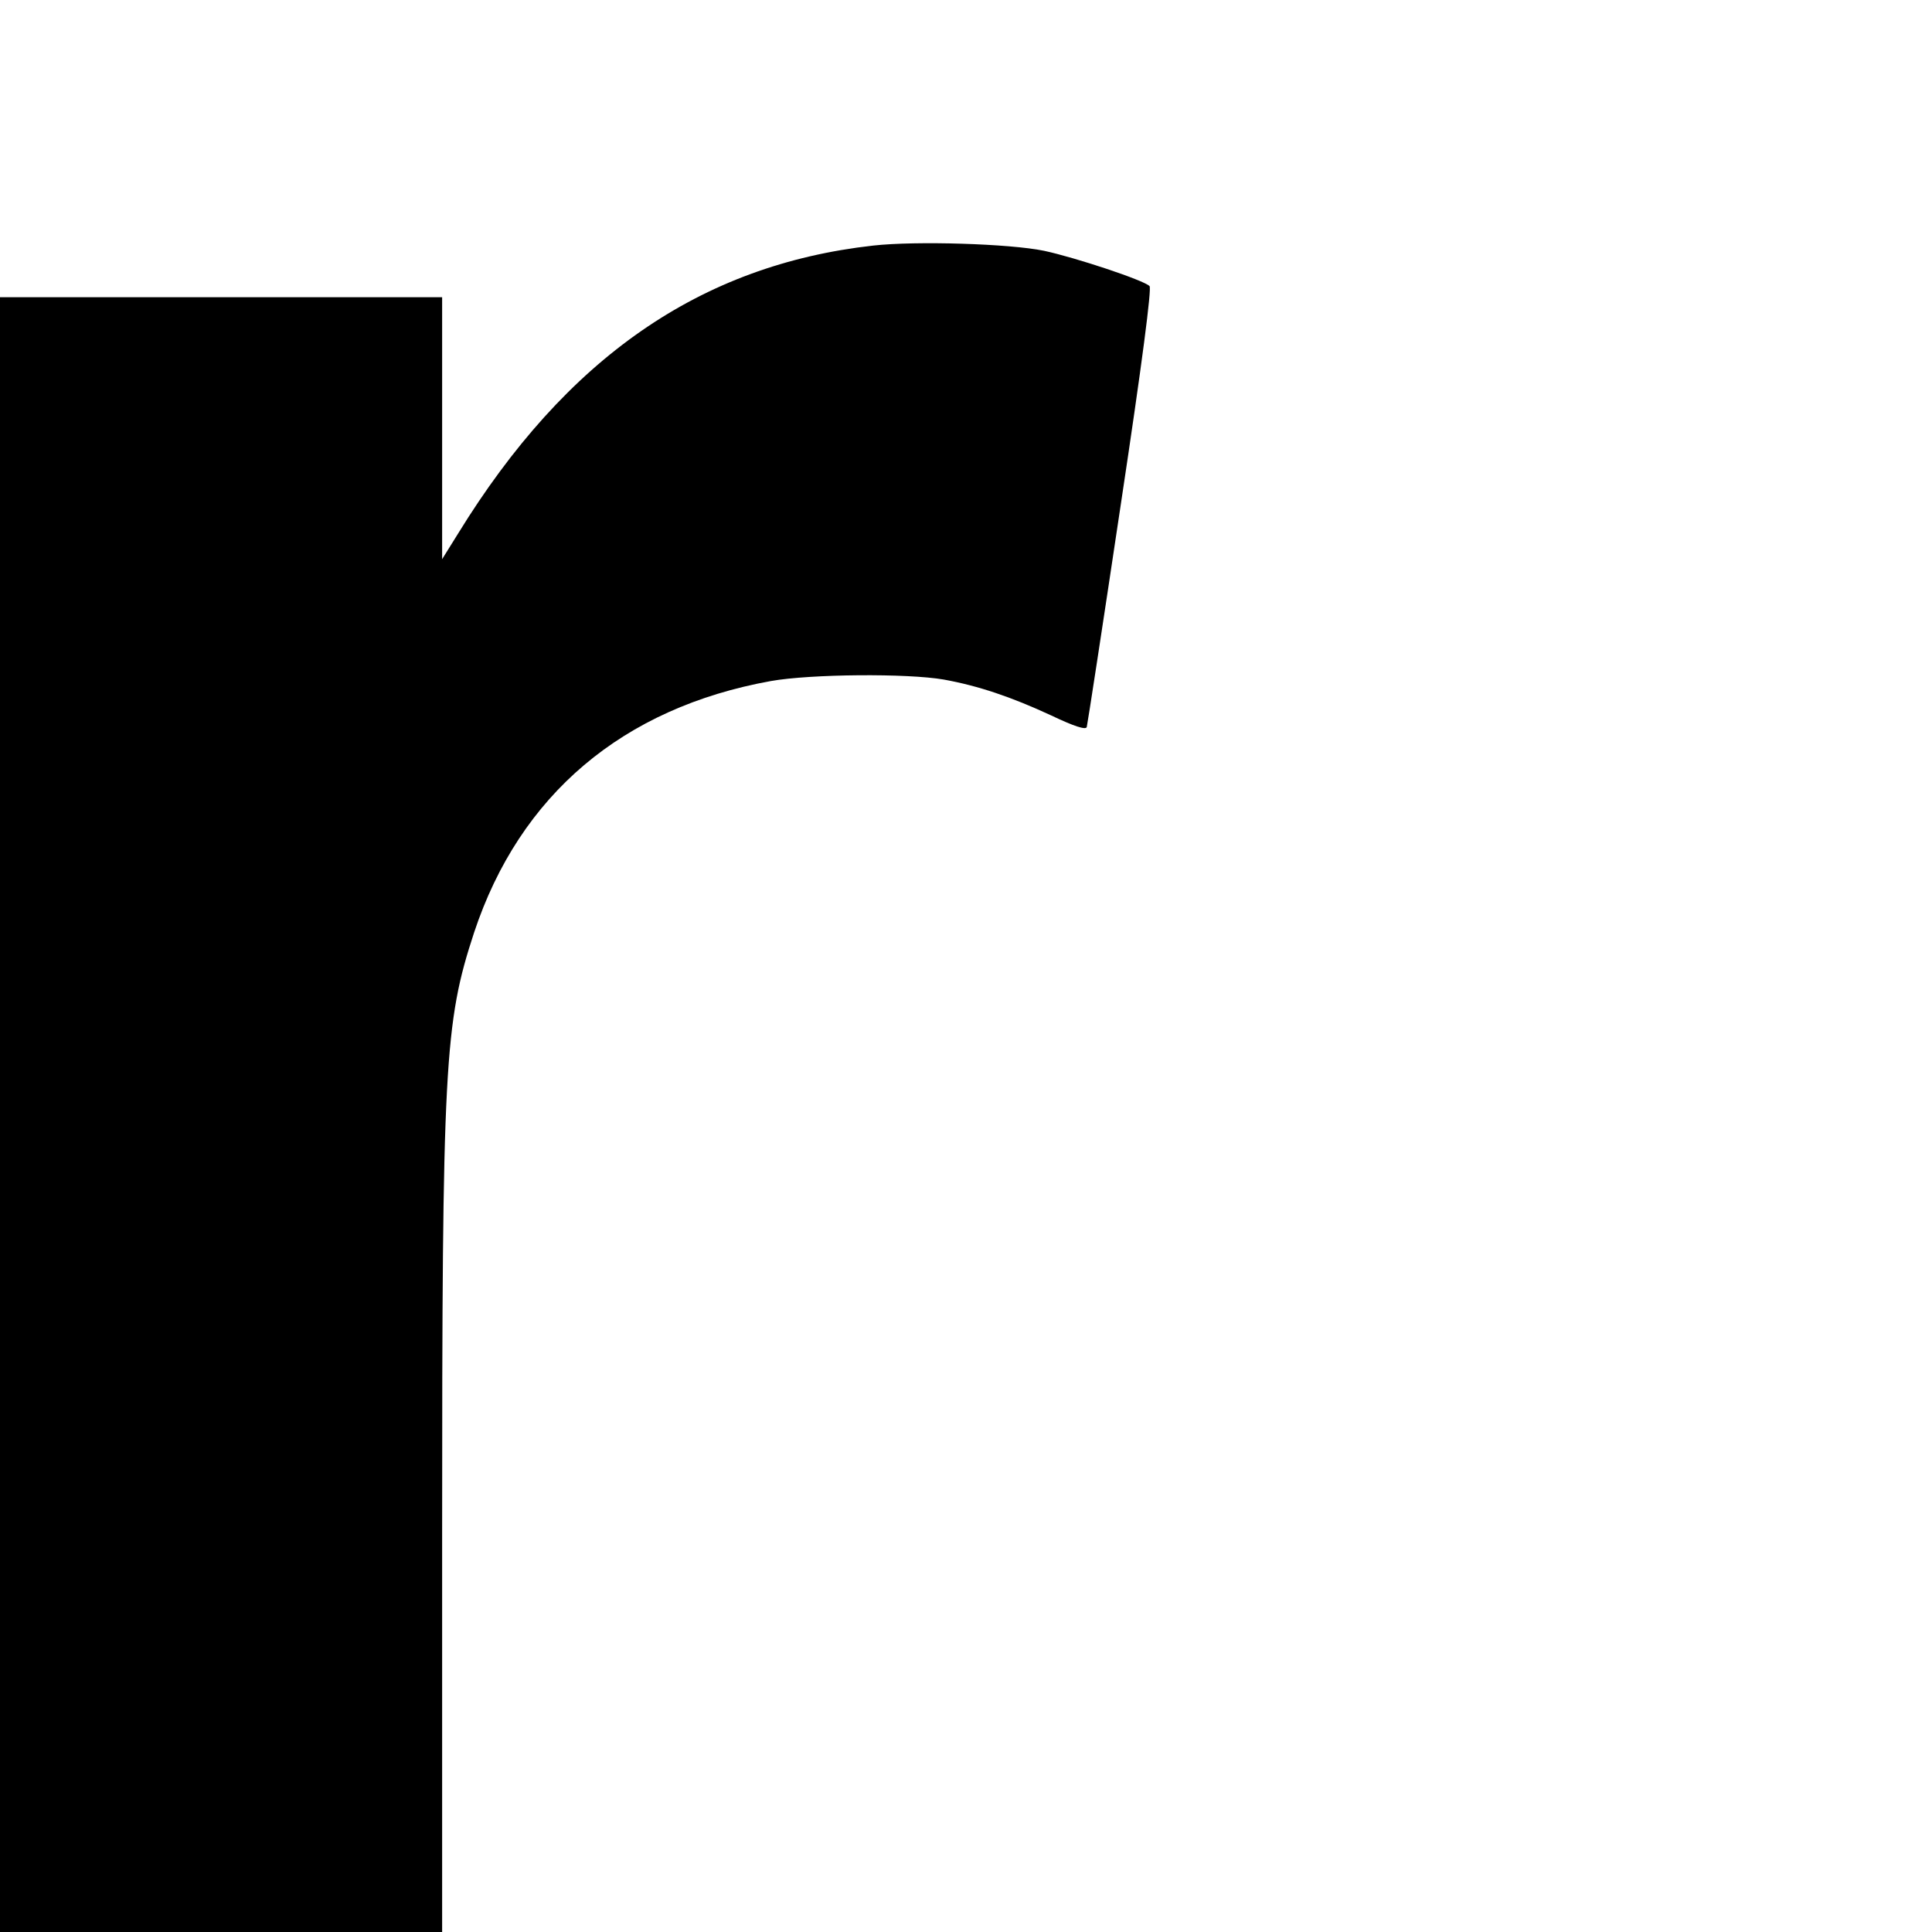 <?xml version="1.0" standalone="no"?>
<!DOCTYPE svg PUBLIC "-//W3C//DTD SVG 20010904//EN"
 "http://www.w3.org/TR/2001/REC-SVG-20010904/DTD/svg10.dtd">
<svg version="1.0" xmlns="http://www.w3.org/2000/svg"
 width="520pt" height="520pt" viewBox="0 0 520 520"
 preserveAspectRatio="xMidYMid meet">
<g transform="translate(0,520) scale(0.1,-0.1)"
fill="#000000" stroke="none">
<path d="M2350 4539 c-465 -52 -826 -302 -1117 -775 l-43 -69 0 353 0 352
-595 0 -595 0 0 -2200 0 -2200 595 0 595 0 0 1063 c0 1276 6 1383 86 1627 123
371 400 605 799 677 107 19 367 21 465 4 94 -17 182 -47 288 -96 63 -30 94
-40 97 -32 2 7 43 274 91 595 59 391 84 586 78 592 -16 16 -200 77 -284 95
-92 19 -344 27 -460 14z"/>
</g>
</svg>

